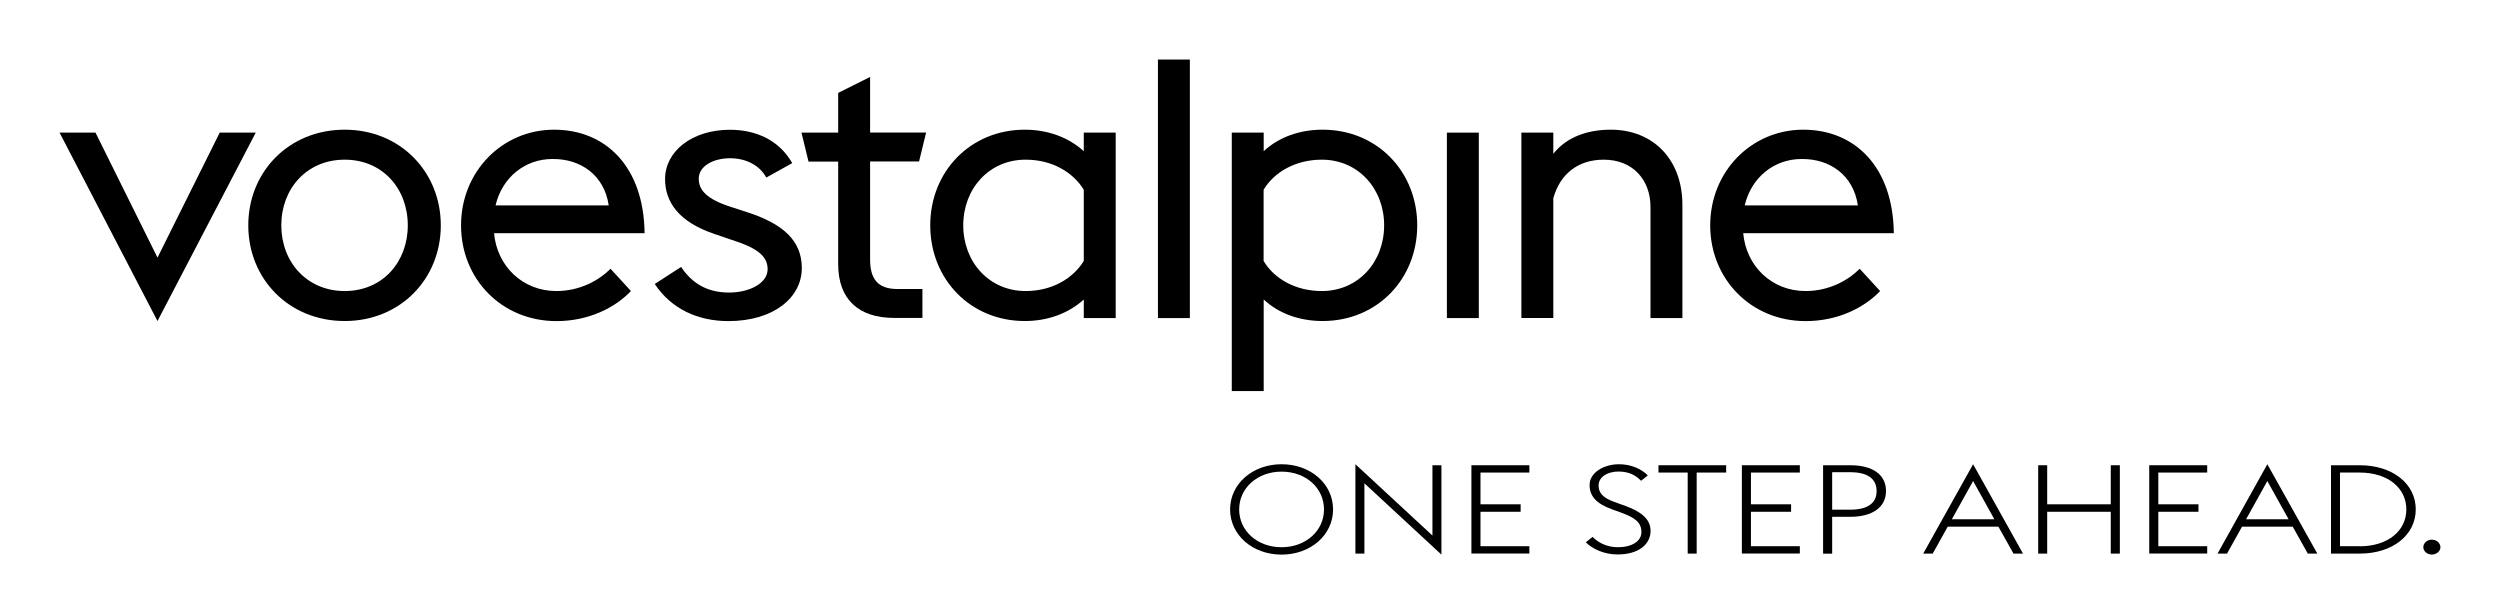<?xml version="1.0" encoding="utf-8"?>
<!-- Generator: Adobe Illustrator 24.1.1, SVG Export Plug-In . SVG Version: 6.00 Build 0)  -->
<svg version="1.1" id="Logo" xmlns="http://www.w3.org/2000/svg" xmlns:xlink="http://www.w3.org/1999/xlink" x="0px" y="0px"
	 viewBox="0 0 297.64 73.11" style="enable-background:new 0 0 297.64 73.11;" xml:space="preserve">
<g>
	<polygon points="7.09,15.79 11.37,15.79 18.75,30.67 26.16,15.79 30.45,15.79 18.75,38.22 	"/>
	<path d="M29.56,26.83c0-6.36,4.81-11.39,11.48-11.39c6.62,0,11.44,5.03,11.44,11.39c0,6.36-4.81,11.39-11.44,11.39
		C34.38,38.22,29.56,33.19,29.56,26.83 M48.55,26.83c0-4.37-3-7.82-7.51-7.82s-7.55,3.44-7.55,7.82c0,4.37,3.05,7.82,7.55,7.82
		S48.55,31.2,48.55,26.83"/>
	<path d="M54.89,26.83c0-6.4,4.9-11.39,11.08-11.39c6.18,0,10.69,4.46,10.77,12.32H58.82c0.35,3.93,3.4,6.89,7.42,6.89
		c2.78,0,5.03-1.24,6.45-2.65l2.43,2.65c-1.9,1.99-5.03,3.58-8.88,3.58C59.7,38.22,54.89,33.19,54.89,26.83 M59,24.45h13.47
		c-0.53-3.62-3.36-5.56-6.71-5.52C62.53,18.93,59.79,21.09,59,24.45"/>
	<path d="M77.95,33.81l3.14-2.03c1.29,1.94,3.09,3.05,5.71,3.05c2.42,0,4.59-1.1,4.59-2.78c0-1.68-1.47-2.61-4.39-3.53l-1.93-0.66
		c-4.35-1.46-5.89-3.89-5.89-6.54c0-3.31,3.21-5.87,7.72-5.87c3.17,0,5.89,1.28,7.42,3.97l-3.09,1.72c-0.79-1.46-2.4-2.3-4.33-2.3
		c-1.88,0-3.71,0.88-3.71,2.43c0,1.37,0.94,2.43,3.81,3.36l2.03,0.66c4.2,1.37,6.43,3.36,6.43,6.62c0,3.53-3.36,6.32-8.75,6.32
		C83.04,38.22,79.93,36.77,77.95,33.81"/>
	<path d="M95.42,15.79h4.37v-4.73l3.8-1.9v6.62h6.67l-0.84,3.44h-5.83v11.66c0,2.25,0.84,3.53,3.27,3.53h2.96v3.44h-3.36
		c-4.24,0-6.67-2.21-6.67-6.4V19.24h-3.53L95.42,15.79z"/>
	<path d="M129.03,35.66c-1.85,1.68-4.33,2.56-7.02,2.56c-6.49,0-11.26-4.99-11.26-11.39c0-6.4,4.77-11.39,11.26-11.39
		c2.69,0,5.17,0.88,7.02,2.56v-2.21h3.8v22.08h-3.8V35.66z M129.03,31.07v-8.48c-1.28-2.08-3.75-3.58-6.93-3.58
		c-4.33,0-7.42,3.44-7.42,7.82c0,4.37,3.09,7.82,7.42,7.82C125.27,34.65,127.75,33.15,129.03,31.07"/>
	<rect x="137.86" y="7.09" width="3.8" height="30.78"/>
	<path d="M146.65,15.79h3.8V18c1.81-1.68,4.28-2.56,7.02-2.56c6.49,0,11.26,4.99,11.26,11.39c0,6.4-4.77,11.39-11.26,11.39
		c-2.74,0-5.21-0.88-7.02-2.56v10.9h-3.8V15.79z M150.44,22.59v8.48c1.24,2.08,3.75,3.58,6.93,3.58c4.33,0,7.42-3.44,7.42-7.82
		c0-4.37-3.09-7.82-7.42-7.82C154.2,19.01,151.68,20.52,150.44,22.59"/>
	<rect x="172.26" y="15.79" width="3.8" height="22.08"/>
	<path d="M181.13,15.79h3.8v2.52c1.68-2.12,4.28-2.87,6.85-2.87c4.99,0,8.52,3.49,8.52,8.96v13.47h-3.8V24.62
		c0-3.22-2.12-5.61-5.56-5.61c-3.09,0-5.21,1.72-6.01,4.59v14.26h-3.8V15.79z"/>
	<path d="M203.61,26.83c0-6.4,4.9-11.39,11.08-11.39c6.18,0,10.69,4.46,10.78,12.32h-17.93c0.35,3.93,3.4,6.89,7.42,6.89
		c2.78,0,5.03-1.24,6.45-2.65l2.43,2.65c-1.9,1.99-5.03,3.58-8.88,3.58C208.43,38.22,203.61,33.19,203.61,26.83 M207.72,24.45h13.47
		c-0.53-3.62-3.36-5.56-6.71-5.52C211.25,18.93,208.51,21.09,207.72,24.45"/>
</g>
<g>
	<g>
		<path d="M146.45,60.65c0-3.05,2.69-5.38,6.13-5.38c3.45,0,6.13,2.33,6.13,5.38c0,3.05-2.69,5.38-6.13,5.38
			C149.13,66.03,146.45,63.7,146.45,60.65z M157.63,60.65c0-2.55-2.16-4.5-5.05-4.5c-2.89,0-5.05,1.96-5.05,4.5
			c0,2.55,2.16,4.5,5.05,4.5C155.46,65.15,157.63,63.2,157.63,60.65z"/>
	</g>
	<g>
		<path d="M162.44,57.54v8.37h-1.07V55.27l9.17,8.49v-8.37h1.07v10.64L162.44,57.54z"/>
		<path d="M175.18,55.39h6.9v0.87h-5.82v3.78h4.78v0.89h-4.78v4.1h5.82v0.87h-6.9V55.39z"/>
		<path d="M188.8,64.56l0.81-0.64c0.61,0.64,1.66,1.23,3,1.23c1.68,0,2.81-0.71,2.81-1.81c0-1.17-0.85-1.72-2.25-2.25l-1.3-0.47
			c-1.87-0.68-2.62-1.6-2.62-2.88c0-1.5,1.73-2.47,3.5-2.47c1.46,0,2.67,0.56,3.43,1.33l-0.8,0.64c-0.64-0.65-1.42-1.1-2.69-1.1
			c-1.28,0-2.37,0.62-2.37,1.66c0,0.87,0.5,1.47,1.91,1.97l1.3,0.47c1.66,0.61,2.98,1.45,2.98,2.96c0,1.61-1.44,2.81-3.9,2.81
			C190.91,66.03,189.49,65.27,188.8,64.56z"/>
		<path d="M200.93,56.26h-3.48v-0.87h8.06v0.87H202v9.65h-1.07V56.26z"/>
		<path d="M207.38,55.39h6.9v0.87h-5.82v3.78h4.78v0.89h-4.78v4.1h5.82v0.87h-6.9V55.39z"/>
		<path d="M217.06,55.39h3.22c2.67,0,4.26,1.11,4.26,3.07c0,1.91-1.59,3.07-4.26,3.07h-2.15v4.39h-1.08V55.39z M220.28,60.68
			c2.1,0,3.14-0.79,3.14-2.22c0-1.44-1.04-2.24-3.14-2.24h-2.15v4.46H220.28z"/>
		<path d="M234.91,55.27l5.94,10.64h-1.13l-1.8-3.21h-6.03l-1.79,3.21h-1.13L234.91,55.27z M232.38,61.82h5.06l-2.53-4.55
			L232.38,61.82z"/>
		<path d="M242.66,55.39h1.07v4.65h7.57v-4.65h1.08v10.52h-1.08v-4.98h-7.57v4.98h-1.07V55.39z"/>
		<path d="M255.88,55.39h6.9v0.87h-5.82v3.78h4.78v0.89h-4.78v4.1h5.82v0.87h-6.9V55.39z"/>
		<path d="M269.94,55.27l5.95,10.64h-1.13l-1.8-3.21h-6.03l-1.79,3.21h-1.13L269.94,55.27z M267.41,61.82h5.06l-2.53-4.55
			L267.41,61.82z"/>
		<path d="M277.52,55.39h3.42c3.92,0,6.67,2.21,6.67,5.26c0,3.05-2.76,5.26-6.67,5.26h-3.42V55.39z M280.93,65.04
			c3.36,0,5.56-1.84,5.56-4.39c0-2.55-2.2-4.39-5.56-4.39h-2.34v8.77H280.93z"/>
		<path d="M288.51,65.15c0-0.49,0.45-0.9,1.02-0.9c0.57,0,1.02,0.42,1.02,0.9c0,0.46-0.45,0.87-1.02,0.87
			C288.96,66.03,288.51,65.61,288.51,65.15z"/>
	</g>
</g>
</svg>
